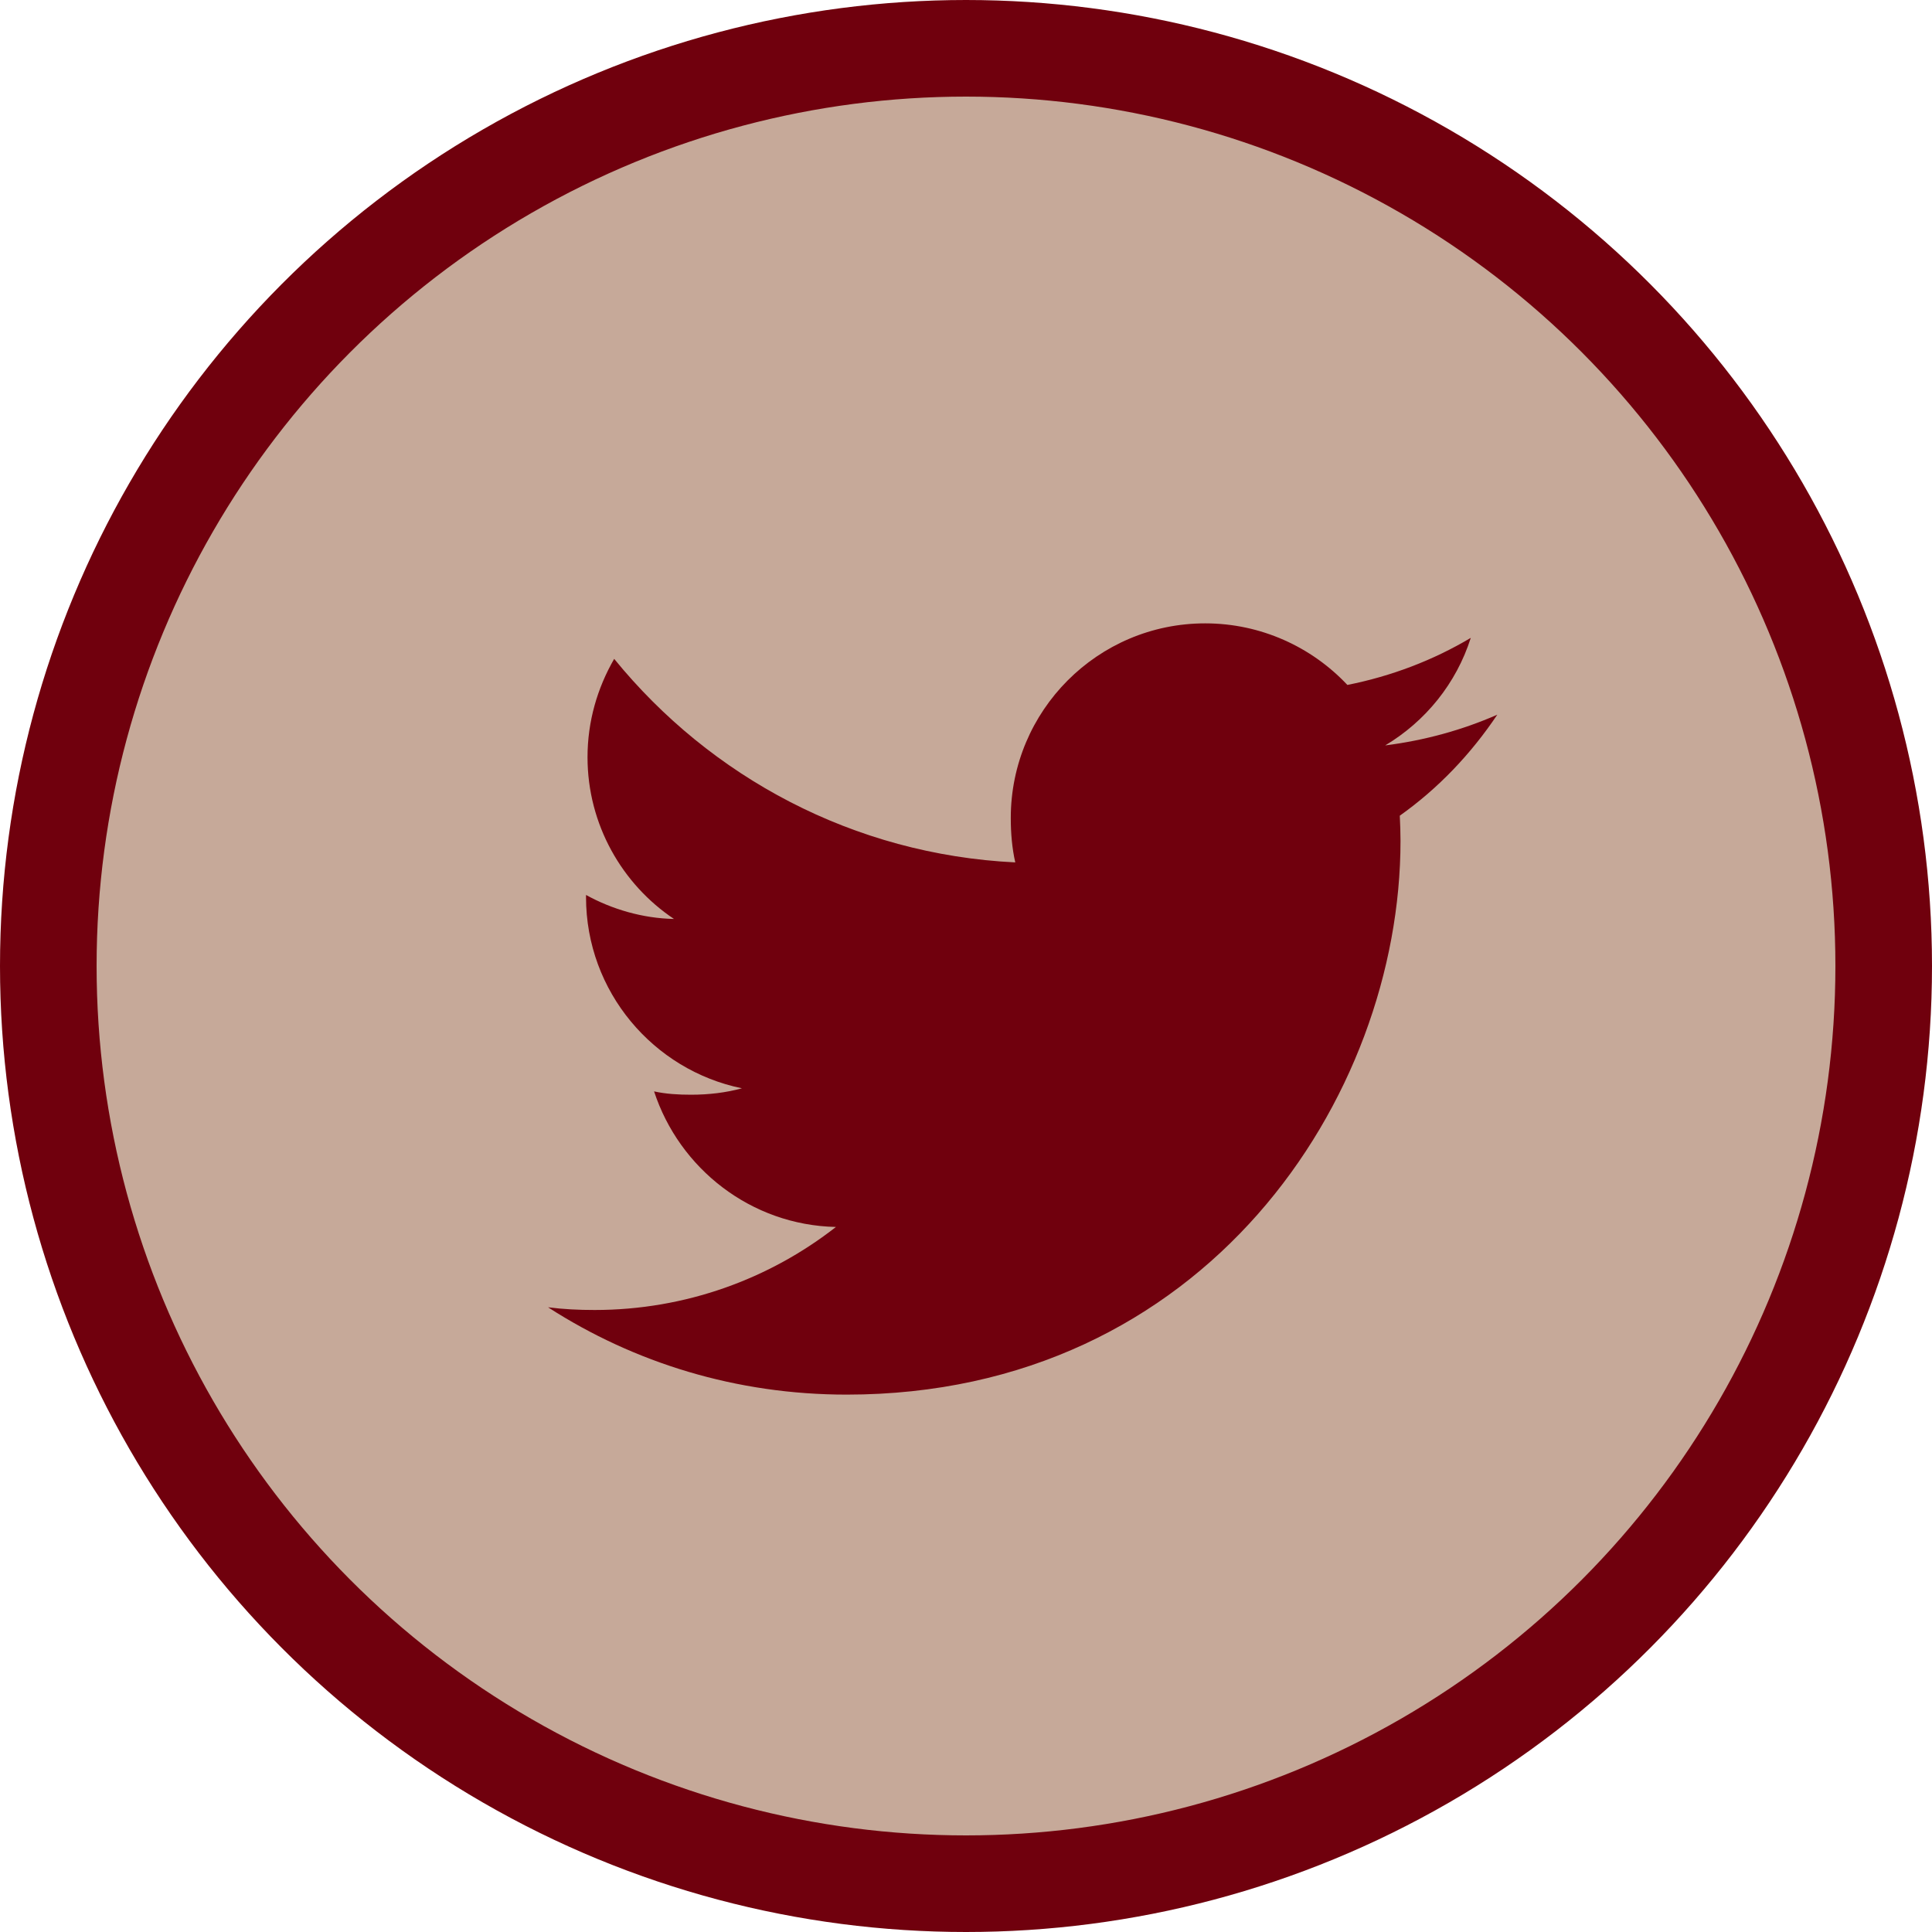 <svg width="40" height="40" viewBox="0 0 40 40" fill="none" xmlns="http://www.w3.org/2000/svg">
<circle cx="20" cy="20" r="19" fill="#C6A999" stroke="#70000D" stroke-width="2"/>
<path d="M31 14.797C30.269 15.117 29.491 15.33 28.679 15.433C29.514 14.934 30.151 14.15 30.451 13.206C29.672 13.67 28.812 13.998 27.896 14.181C27.157 13.394 26.103 12.906 24.953 12.906C22.723 12.906 20.927 14.717 20.927 16.936C20.927 17.256 20.954 17.563 21.02 17.855C17.671 17.692 14.707 16.086 12.716 13.641C12.368 14.244 12.164 14.934 12.164 15.677C12.164 17.073 12.883 18.31 13.954 19.026C13.306 19.013 12.671 18.826 12.133 18.529C12.133 18.542 12.133 18.558 12.133 18.574C12.133 20.532 13.53 22.158 15.361 22.532C15.033 22.622 14.676 22.665 14.305 22.665C14.047 22.665 13.787 22.65 13.542 22.596C14.064 24.192 15.546 25.365 17.307 25.403C15.936 26.475 14.196 27.122 12.311 27.122C11.981 27.122 11.664 27.107 11.347 27.066C13.132 28.217 15.247 28.874 17.528 28.874C24.942 28.874 28.996 22.733 28.996 17.409C28.996 17.231 28.989 17.059 28.981 16.888C29.78 16.321 30.452 15.612 31 14.797Z" fill="#70000D"/>
</svg>
